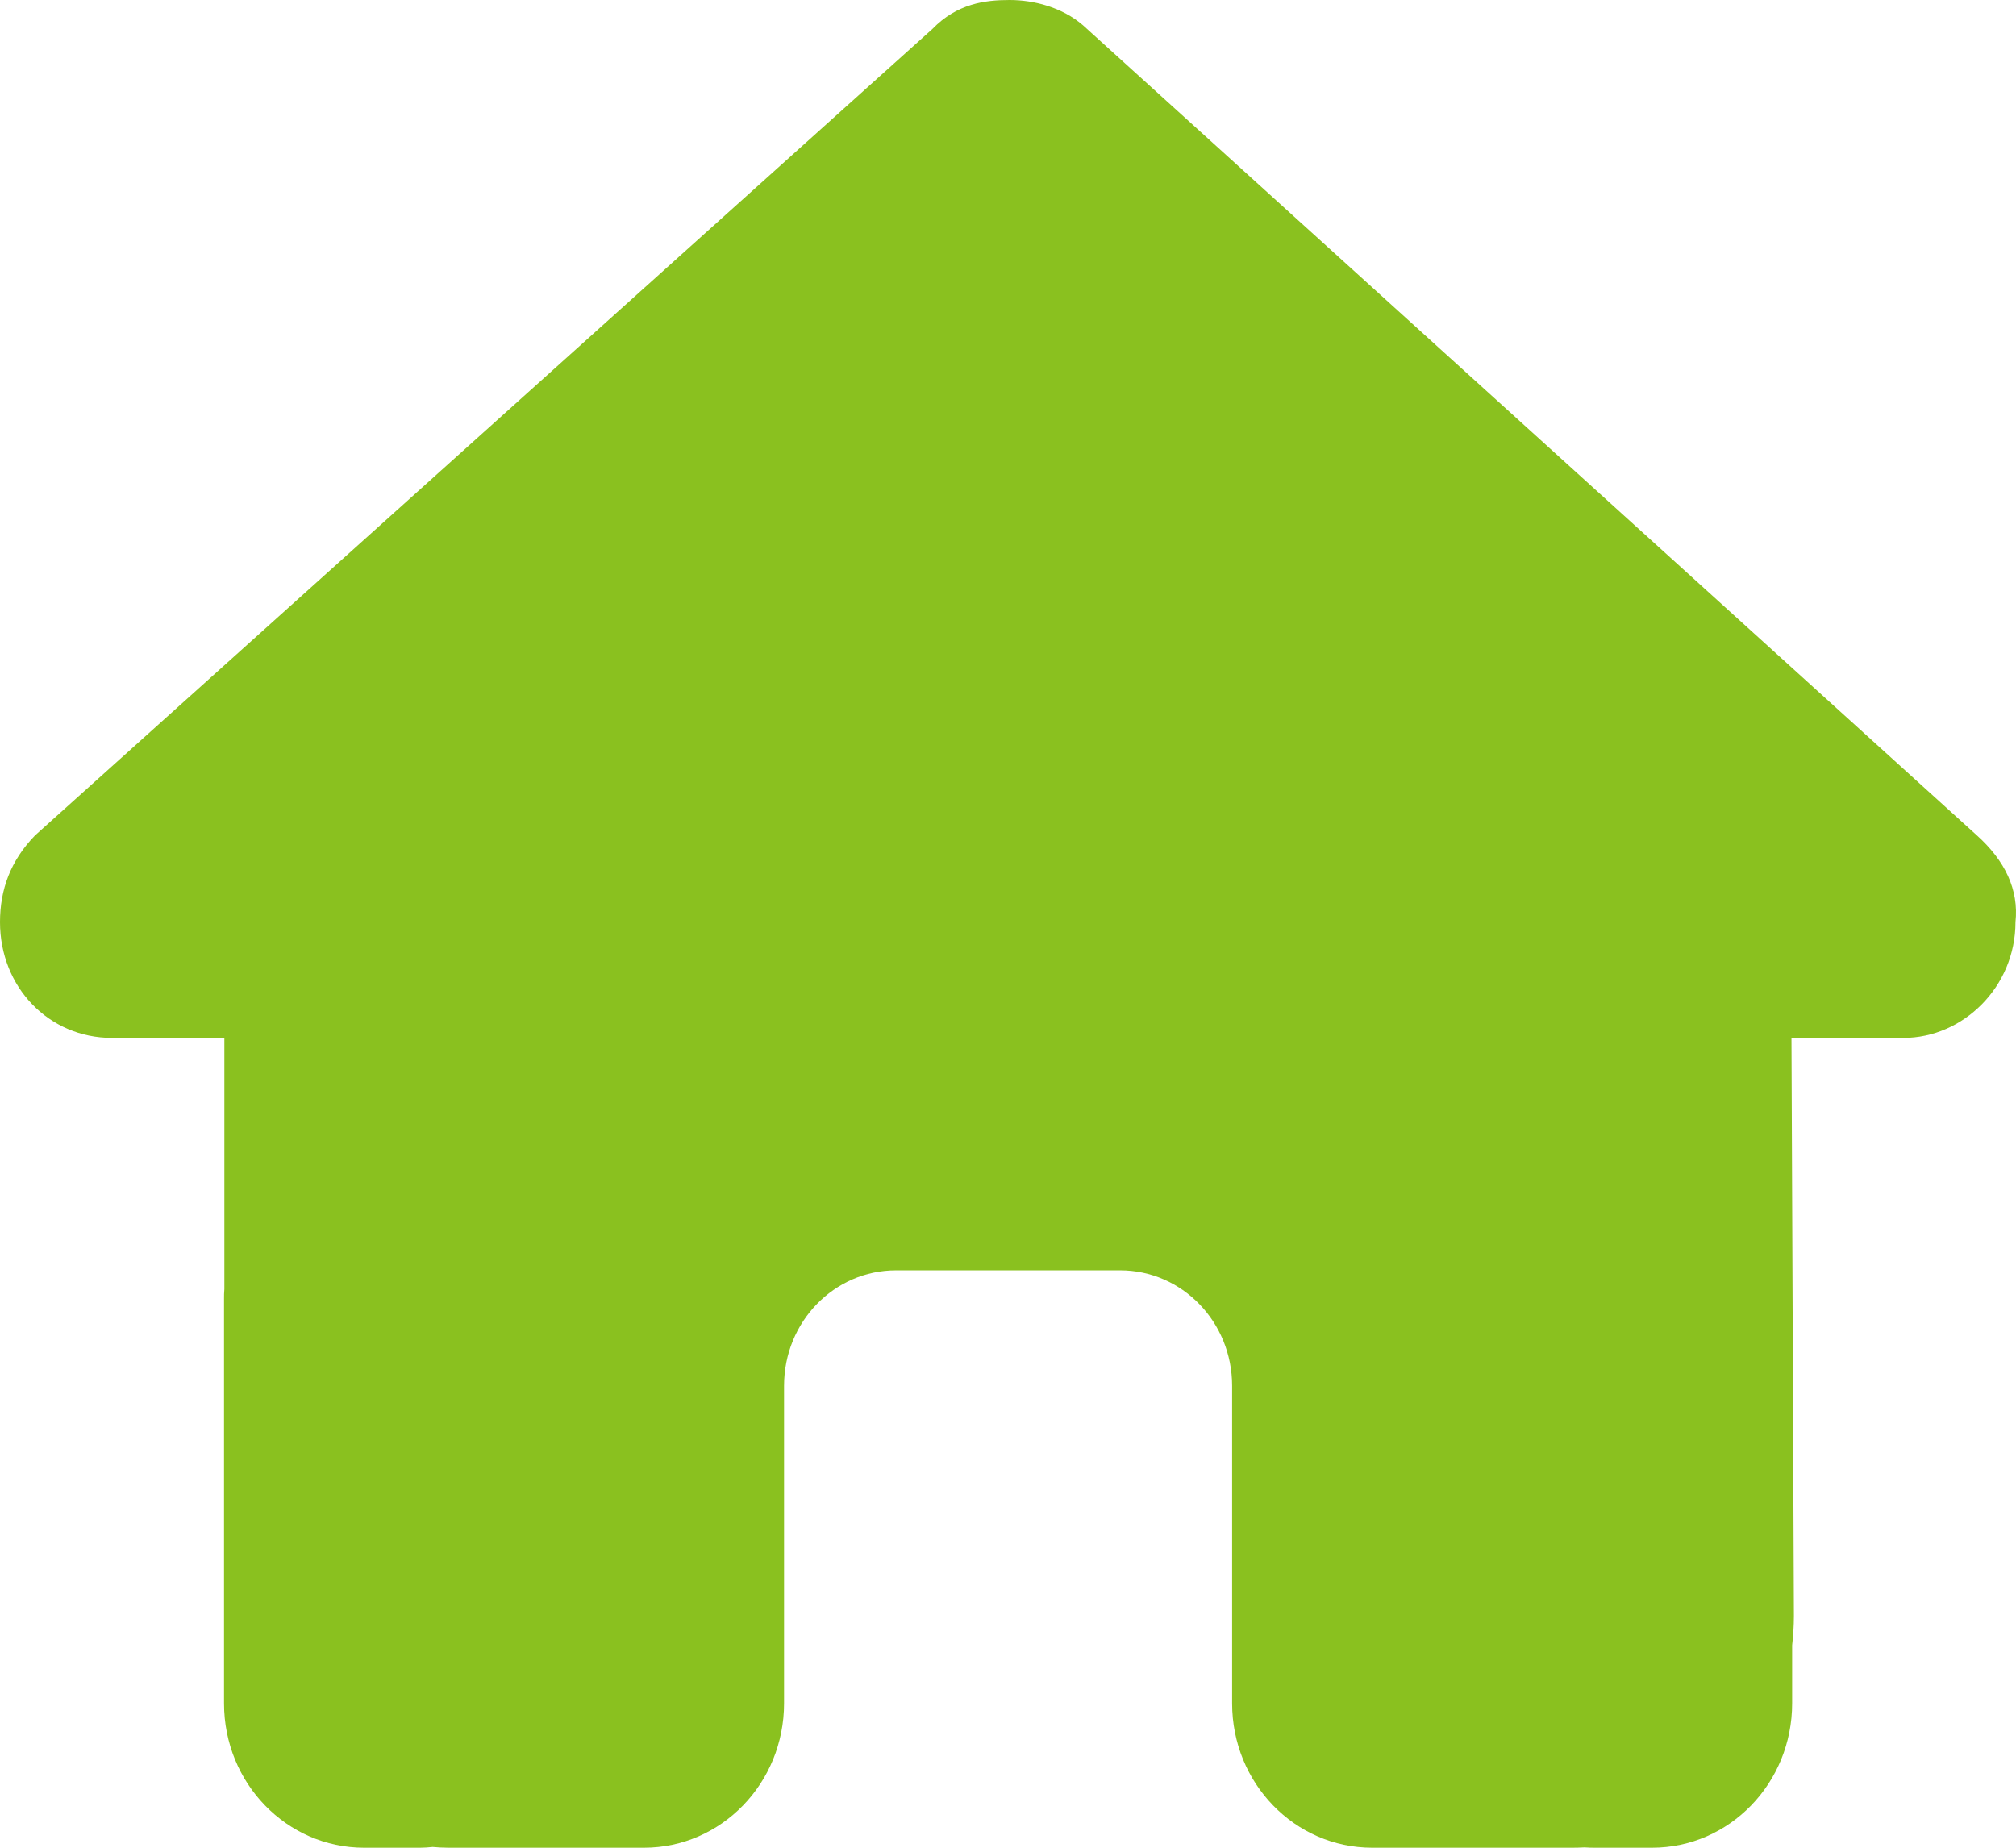<?xml version="1.0" encoding="UTF-8"?>
<svg width="24" height="22" viewBox="0 0 24 22" fill="none" xmlns="http://www.w3.org/2000/svg">
<path d="M23.994 10.979C23.994 11.752 23.369 12.358 22.66 12.358H21.327L21.356 19.241C21.356 19.357 21.348 19.473 21.335 19.59V20.281C21.335 21.231 20.589 22 19.668 22H19.002C18.956 22 18.91 22 18.864 21.996C18.806 22 18.747 22 18.689 22H17.335H16.335C15.414 22 14.668 21.231 14.668 20.281V19.25V16.5C14.668 15.739 14.072 15.125 13.335 15.125H10.668C9.93 15.125 9.334 15.739 9.334 16.5V19.25V20.281C9.334 21.231 8.588 22 7.667 22H6.667H5.338C5.275 22 5.213 21.996 5.15 21.991C5.1 21.996 5.05 22 5 22H4.334C3.413 22 2.667 21.231 2.667 20.281V15.469C2.667 15.43 2.667 15.387 2.671 15.348V12.358H1.333C0.583 12.358 0 11.756 0 10.979C0 10.592 0.125 10.248 0.417 9.947L11.101 0.344C11.393 0.043 11.726 0 12.018 0C12.309 0 12.643 0.086 12.893 0.301L23.535 9.947C23.869 10.248 24.035 10.592 23.994 10.979Z" fill="#8AC11F"/>
</svg>
